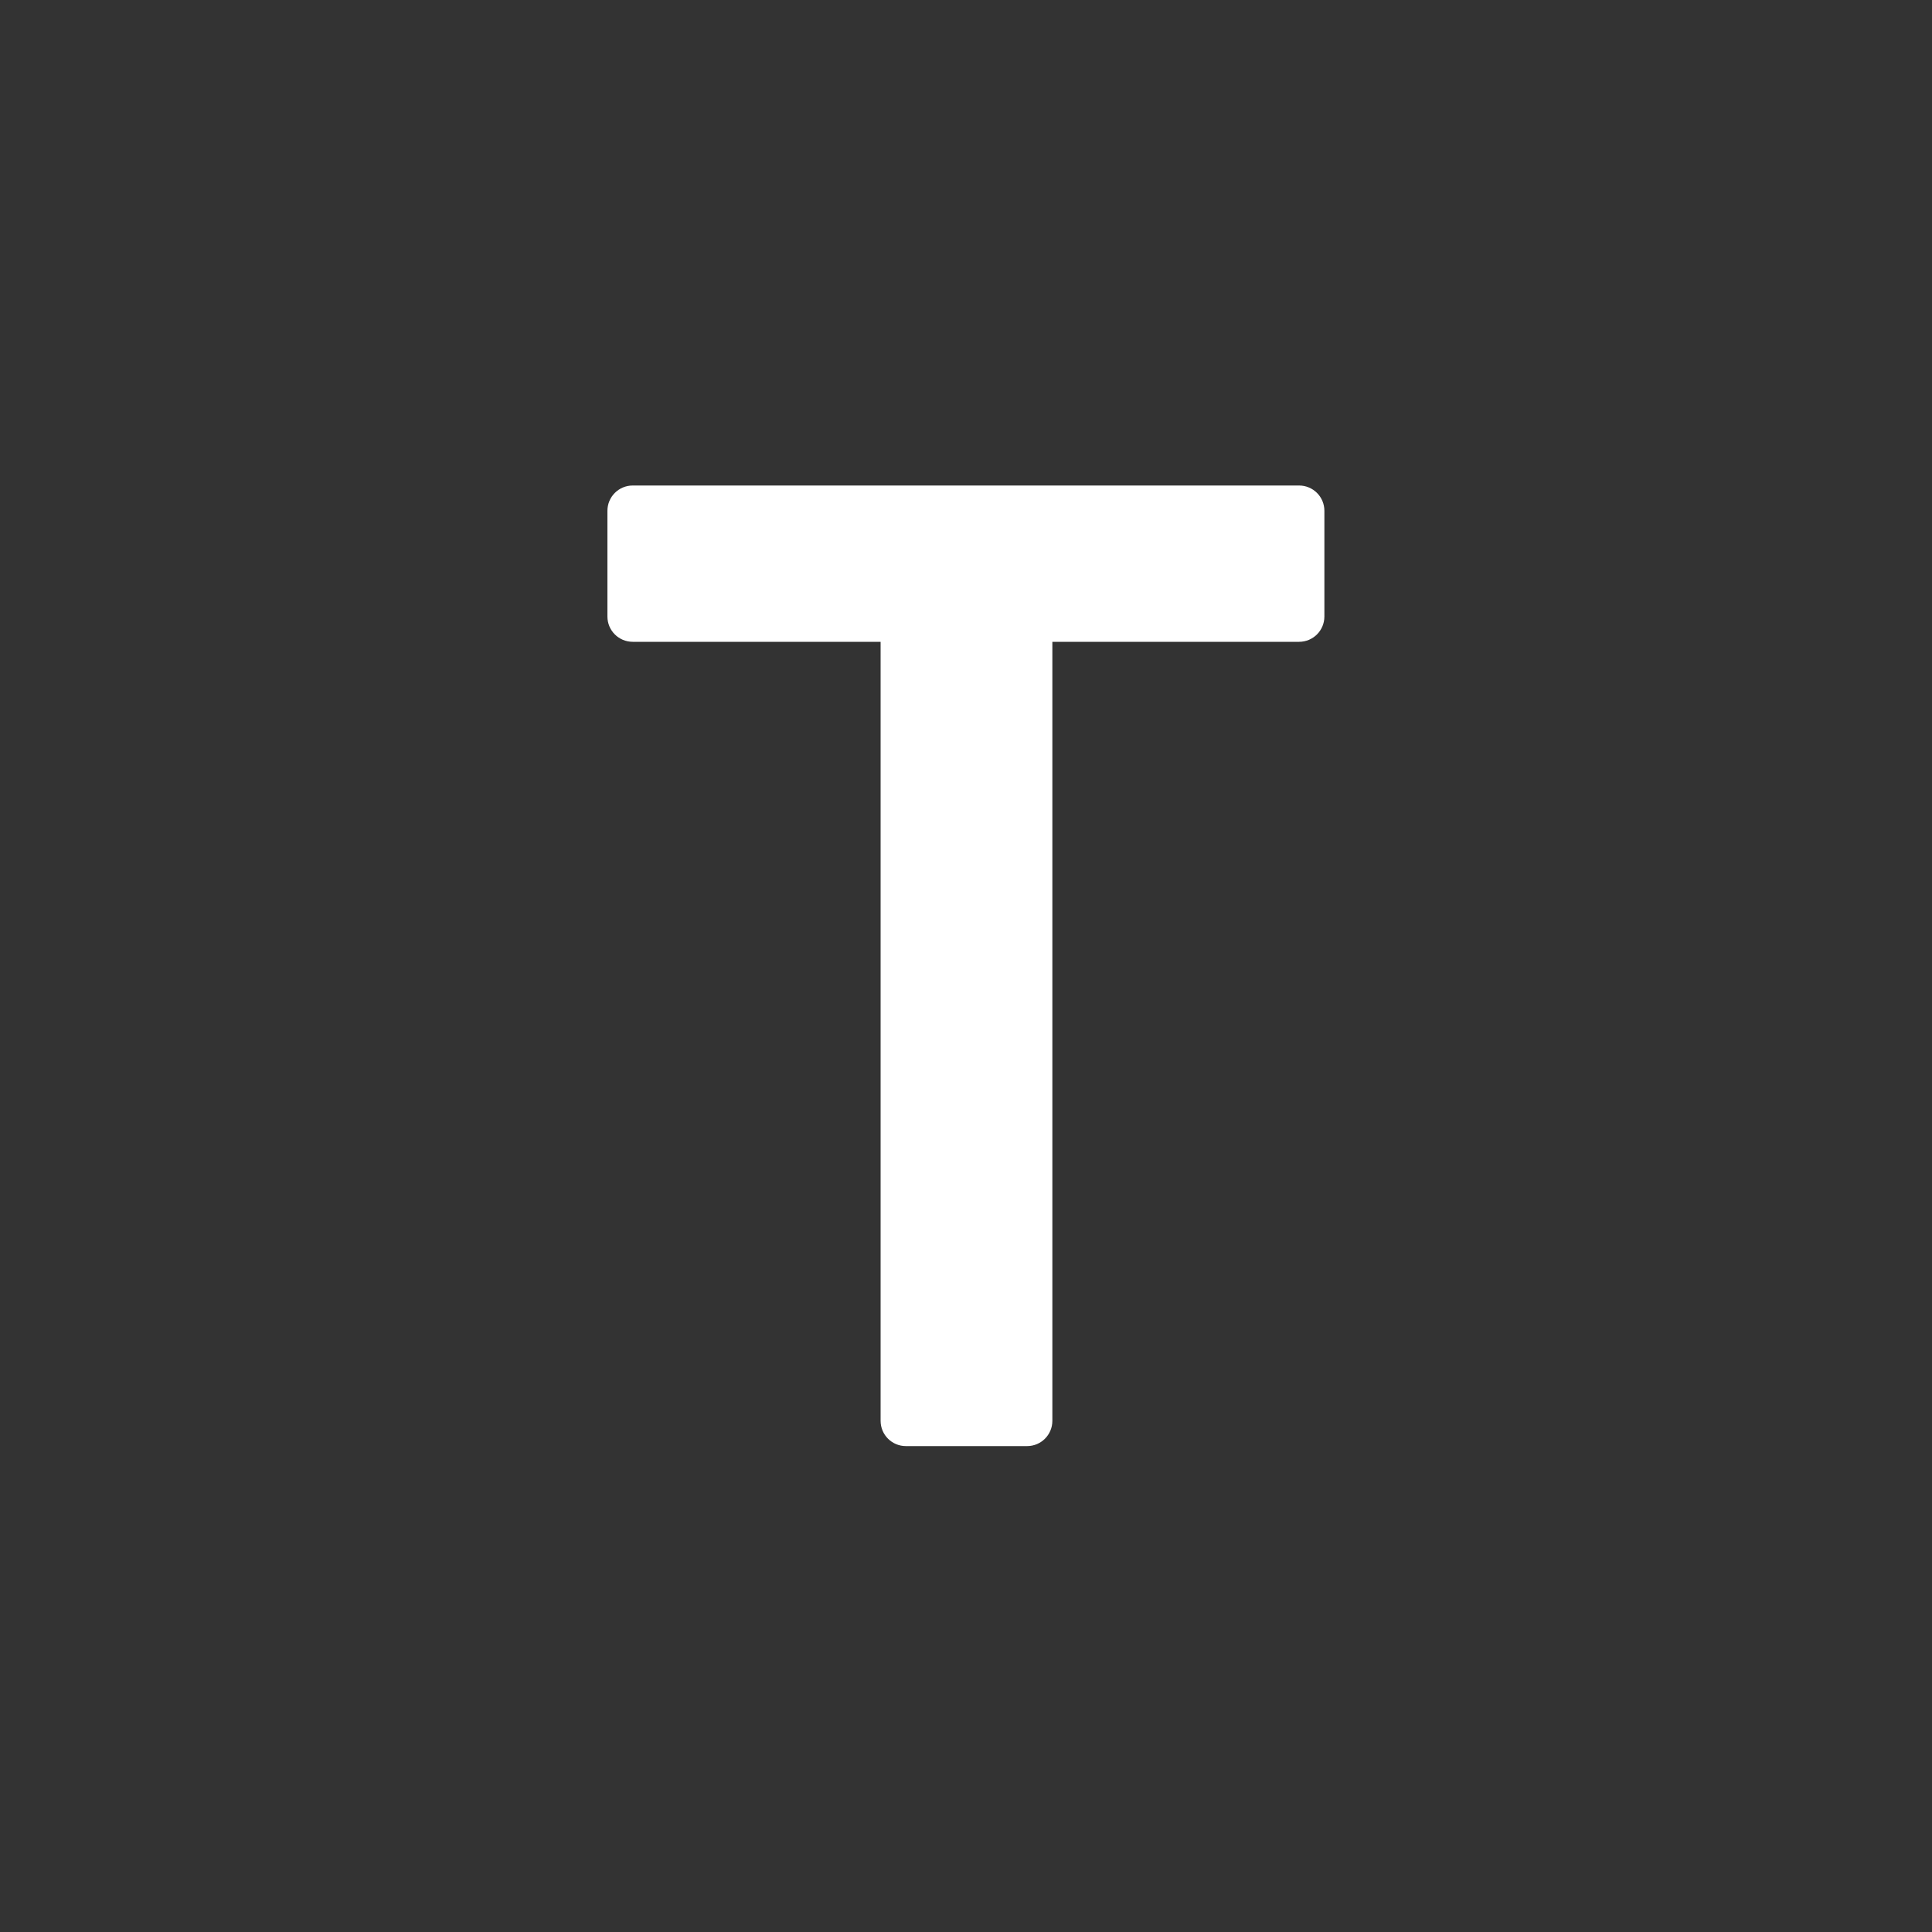 <?xml version="1.0" encoding="UTF-8"?><svg id="a" xmlns="http://www.w3.org/2000/svg" width="100" height="100" viewBox="0 0 100 100"><rect x="0" y="0" width="100" height="100" fill="#333333" stroke="none"/><defs><style>.b{fill:none;}.c{fill:#fff;}</style></defs><rect class="b" width="100" height="100"/><path class="c" d="M67.25,25.13h-34.5c-.73,0-1.31.59-1.31,1.31v5.47c0,.73.59,1.31,1.31,1.31h12.83v40.32c0,.73.59,1.31,1.31,1.31h6.27c.73,0,1.31-.59,1.31-1.31v-40.32h12.77c.73,0,1.31-.59,1.31-1.31v-5.47c0-.73-.59-1.31-1.31-1.31Z"/></svg>